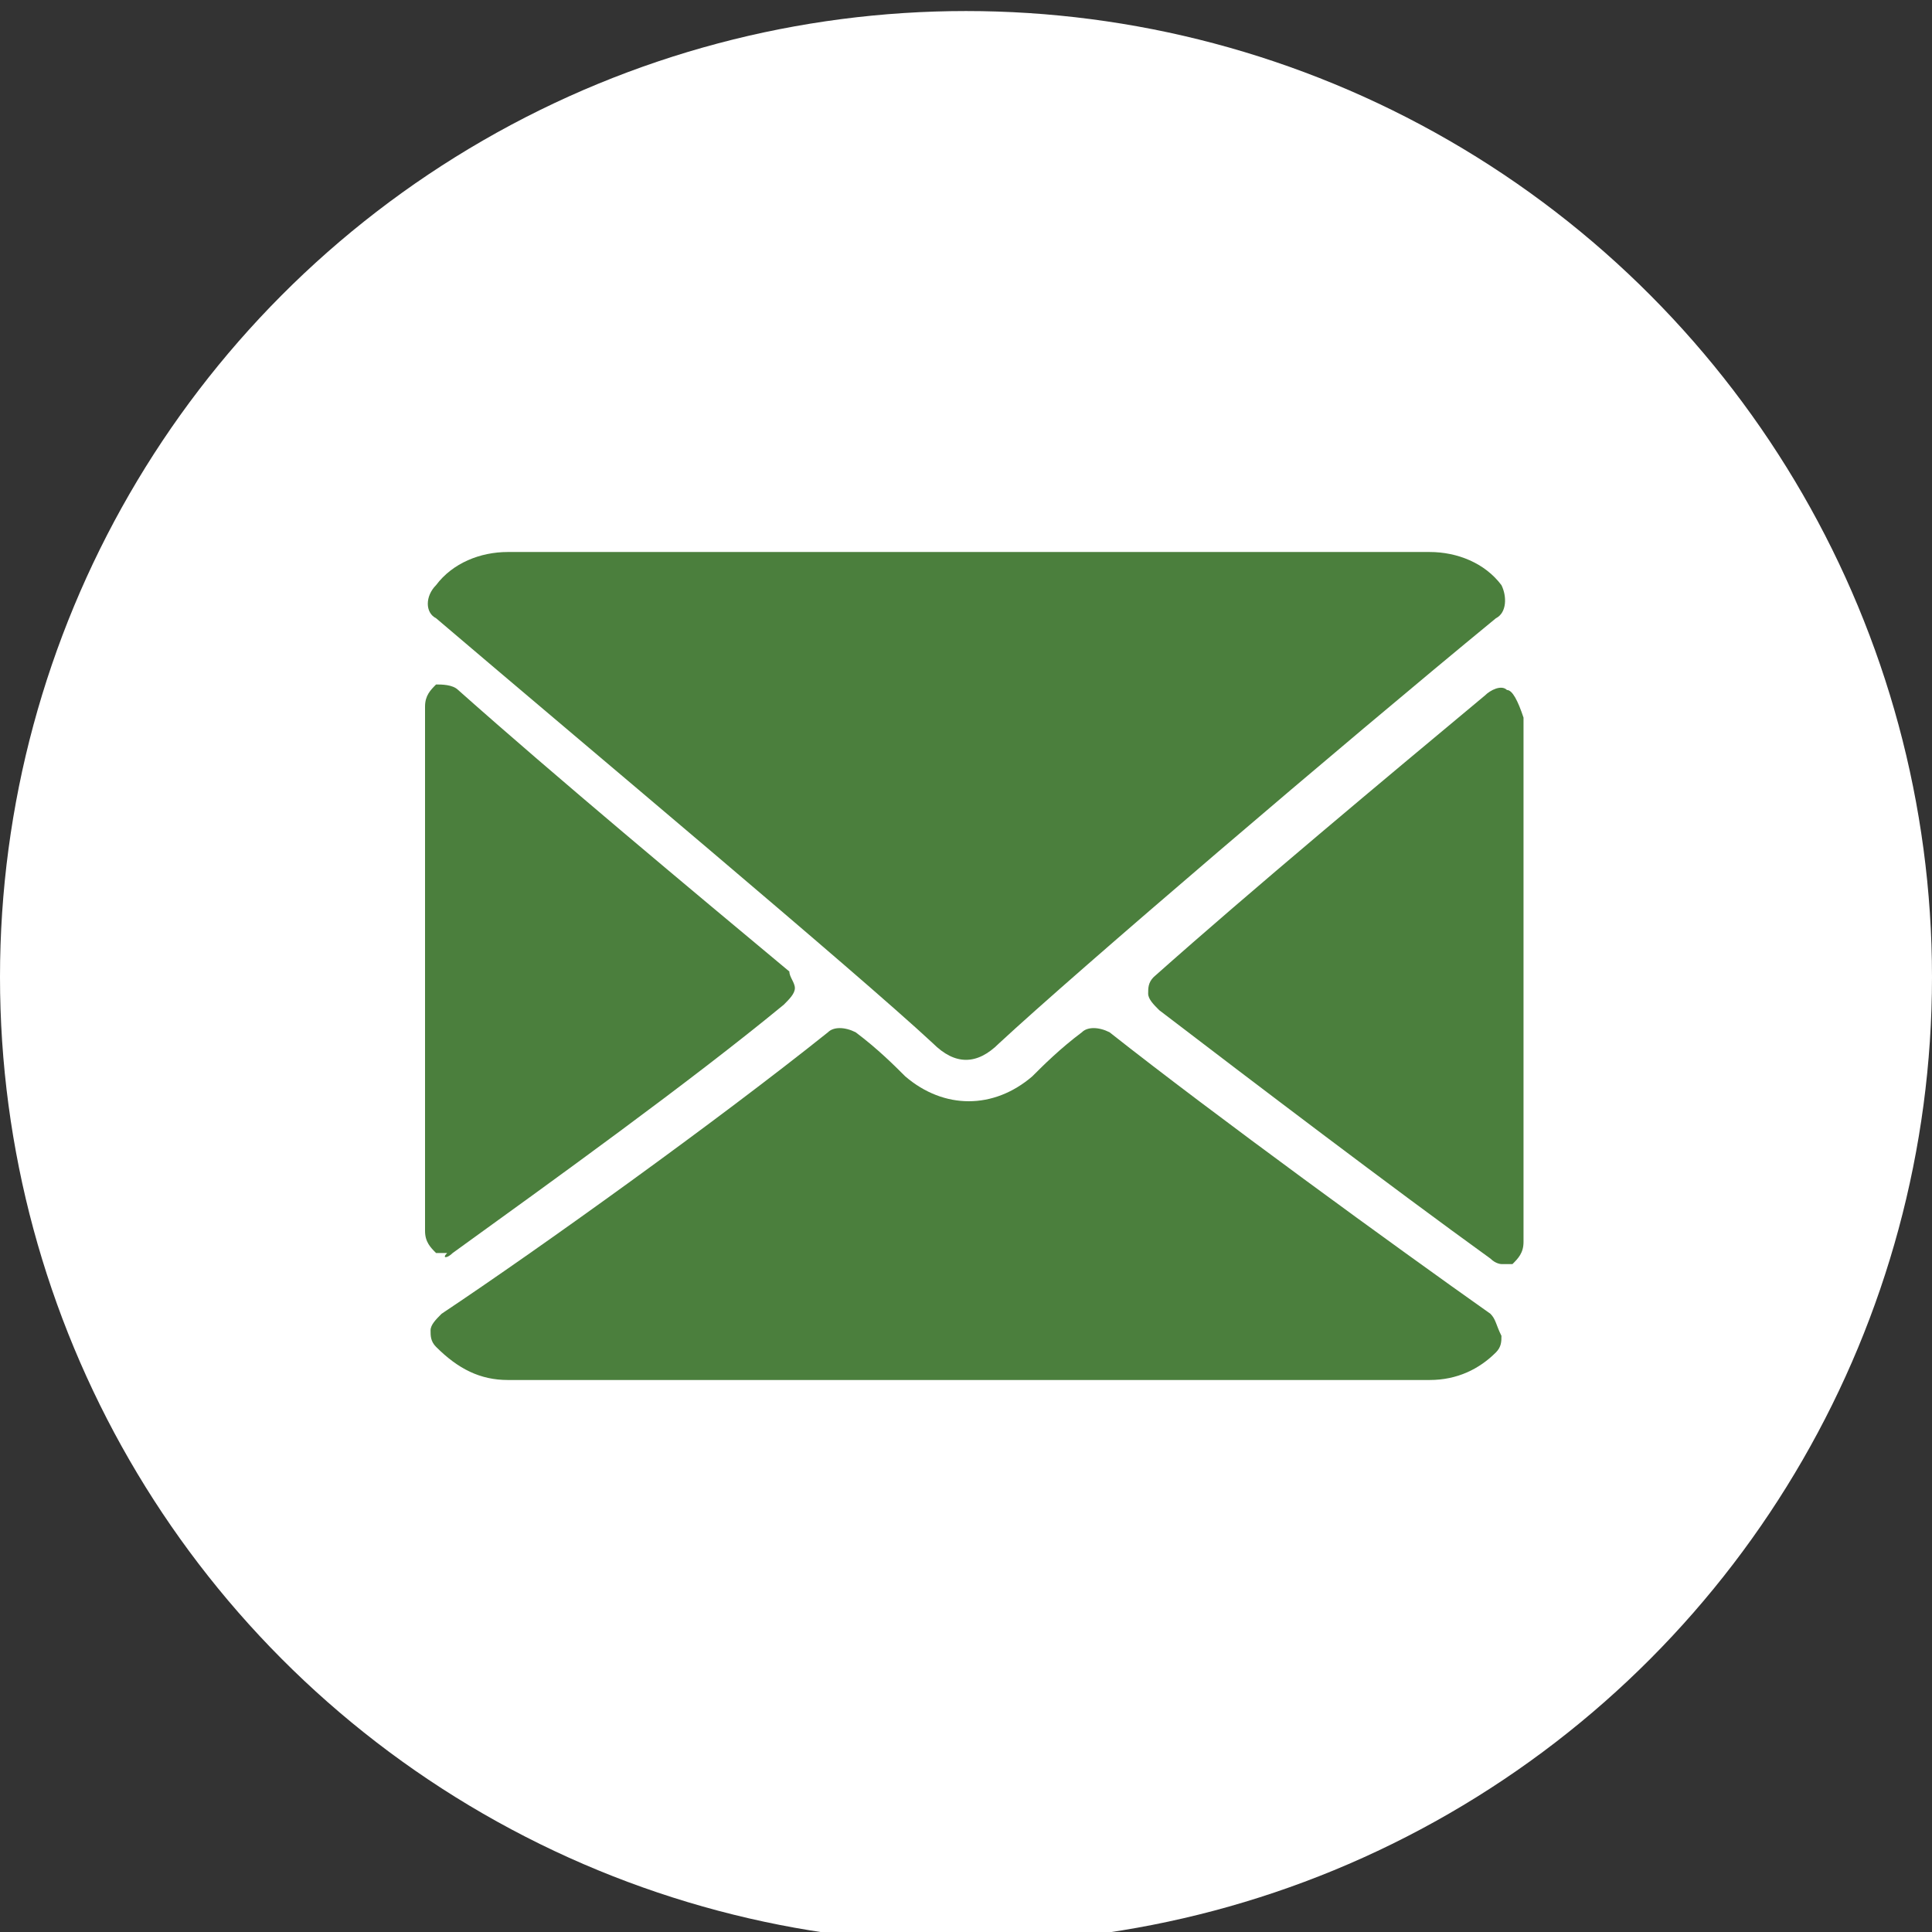 <?xml version="1.0" encoding="utf-8"?>
<!-- Generator: Adobe Illustrator 22.0.1, SVG Export Plug-In . SVG Version: 6.00 Build 0)  -->
<svg version="1.1" id="Layer_1" xmlns="http://www.w3.org/2000/svg" xmlns:xlink="http://www.w3.org/1999/xlink" x="0px" y="0px"
	 viewBox="0 0 35 35" style="enable-background:new 0 0 35 35;" xml:space="preserve">
<rect x="0" y="0" width="35" height="35" fill="#333333" stroke="none"/>
<style type="text/css">
	.st0{fill:#FFFFFF;}
	.st1{fill:#4B7F3D;}
</style>
<circle class="st0" cx="17.5" cy="17.7" r="17.5"/>
<g>
	<g>
		<g>
			<path class="st1" d="M7.9,11.2c2.7,2.3,7.6,6.4,9,7.7c0.2,0.2,0.4,0.3,0.6,0.3c0.2,0,0.4-0.1,0.6-0.3c1.4-1.3,6.2-5.4,9-7.7
				c0.2-0.1,0.2-0.4,0.1-0.6c-0.3-0.4-0.8-0.6-1.3-0.6H9.2c-0.5,0-1,0.2-1.3,0.6C7.7,10.8,7.7,11.1,7.9,11.2z"/>
			<path class="st1" d="M27.3,12.5c-0.1-0.1-0.3,0-0.4,0.1c-1.8,1.5-4.2,3.5-6,5.1c-0.1,0.1-0.1,0.2-0.1,0.3c0,0.1,0.1,0.2,0.2,0.3
				c1.7,1.3,4.2,3.2,6,4.5c0.1,0.1,0.2,0.1,0.2,0.1c0.1,0,0.1,0,0.2,0c0.1-0.1,0.2-0.2,0.2-0.4v-9.5C27.5,12.7,27.4,12.5,27.3,12.5z
				"/>
			<path class="st1" d="M8.2,22.7c1.8-1.3,4.3-3.1,6-4.5c0.1-0.1,0.2-0.2,0.2-0.3c0-0.1-0.1-0.2-0.1-0.3c-1.8-1.5-4.2-3.5-6-5.1
				c-0.1-0.1-0.3-0.1-0.4-0.1c-0.1,0.1-0.2,0.2-0.2,0.4v9.5c0,0.2,0.1,0.3,0.2,0.4c0.1,0,0.1,0,0.2,0C8,22.8,8.1,22.8,8.2,22.7z"/>
			<path class="st1" d="M27,23.8c-1.7-1.2-5-3.6-6.9-5.1c-0.2-0.1-0.4-0.1-0.5,0c-0.4,0.3-0.7,0.6-0.9,0.8c-0.7,0.6-1.6,0.6-2.3,0
				c-0.2-0.2-0.5-0.5-0.9-0.8c-0.2-0.1-0.4-0.1-0.5,0C13,20.3,9.8,22.6,8,23.8c-0.1,0.1-0.2,0.2-0.2,0.3c0,0.1,0,0.2,0.1,0.3
				C8.3,24.8,8.7,25,9.2,25h16.7c0.5,0,0.9-0.2,1.2-0.5c0.1-0.1,0.1-0.2,0.1-0.3C27.1,24,27.1,23.9,27,23.8z"/>
		</g>
	</g>
</g>
</svg>
